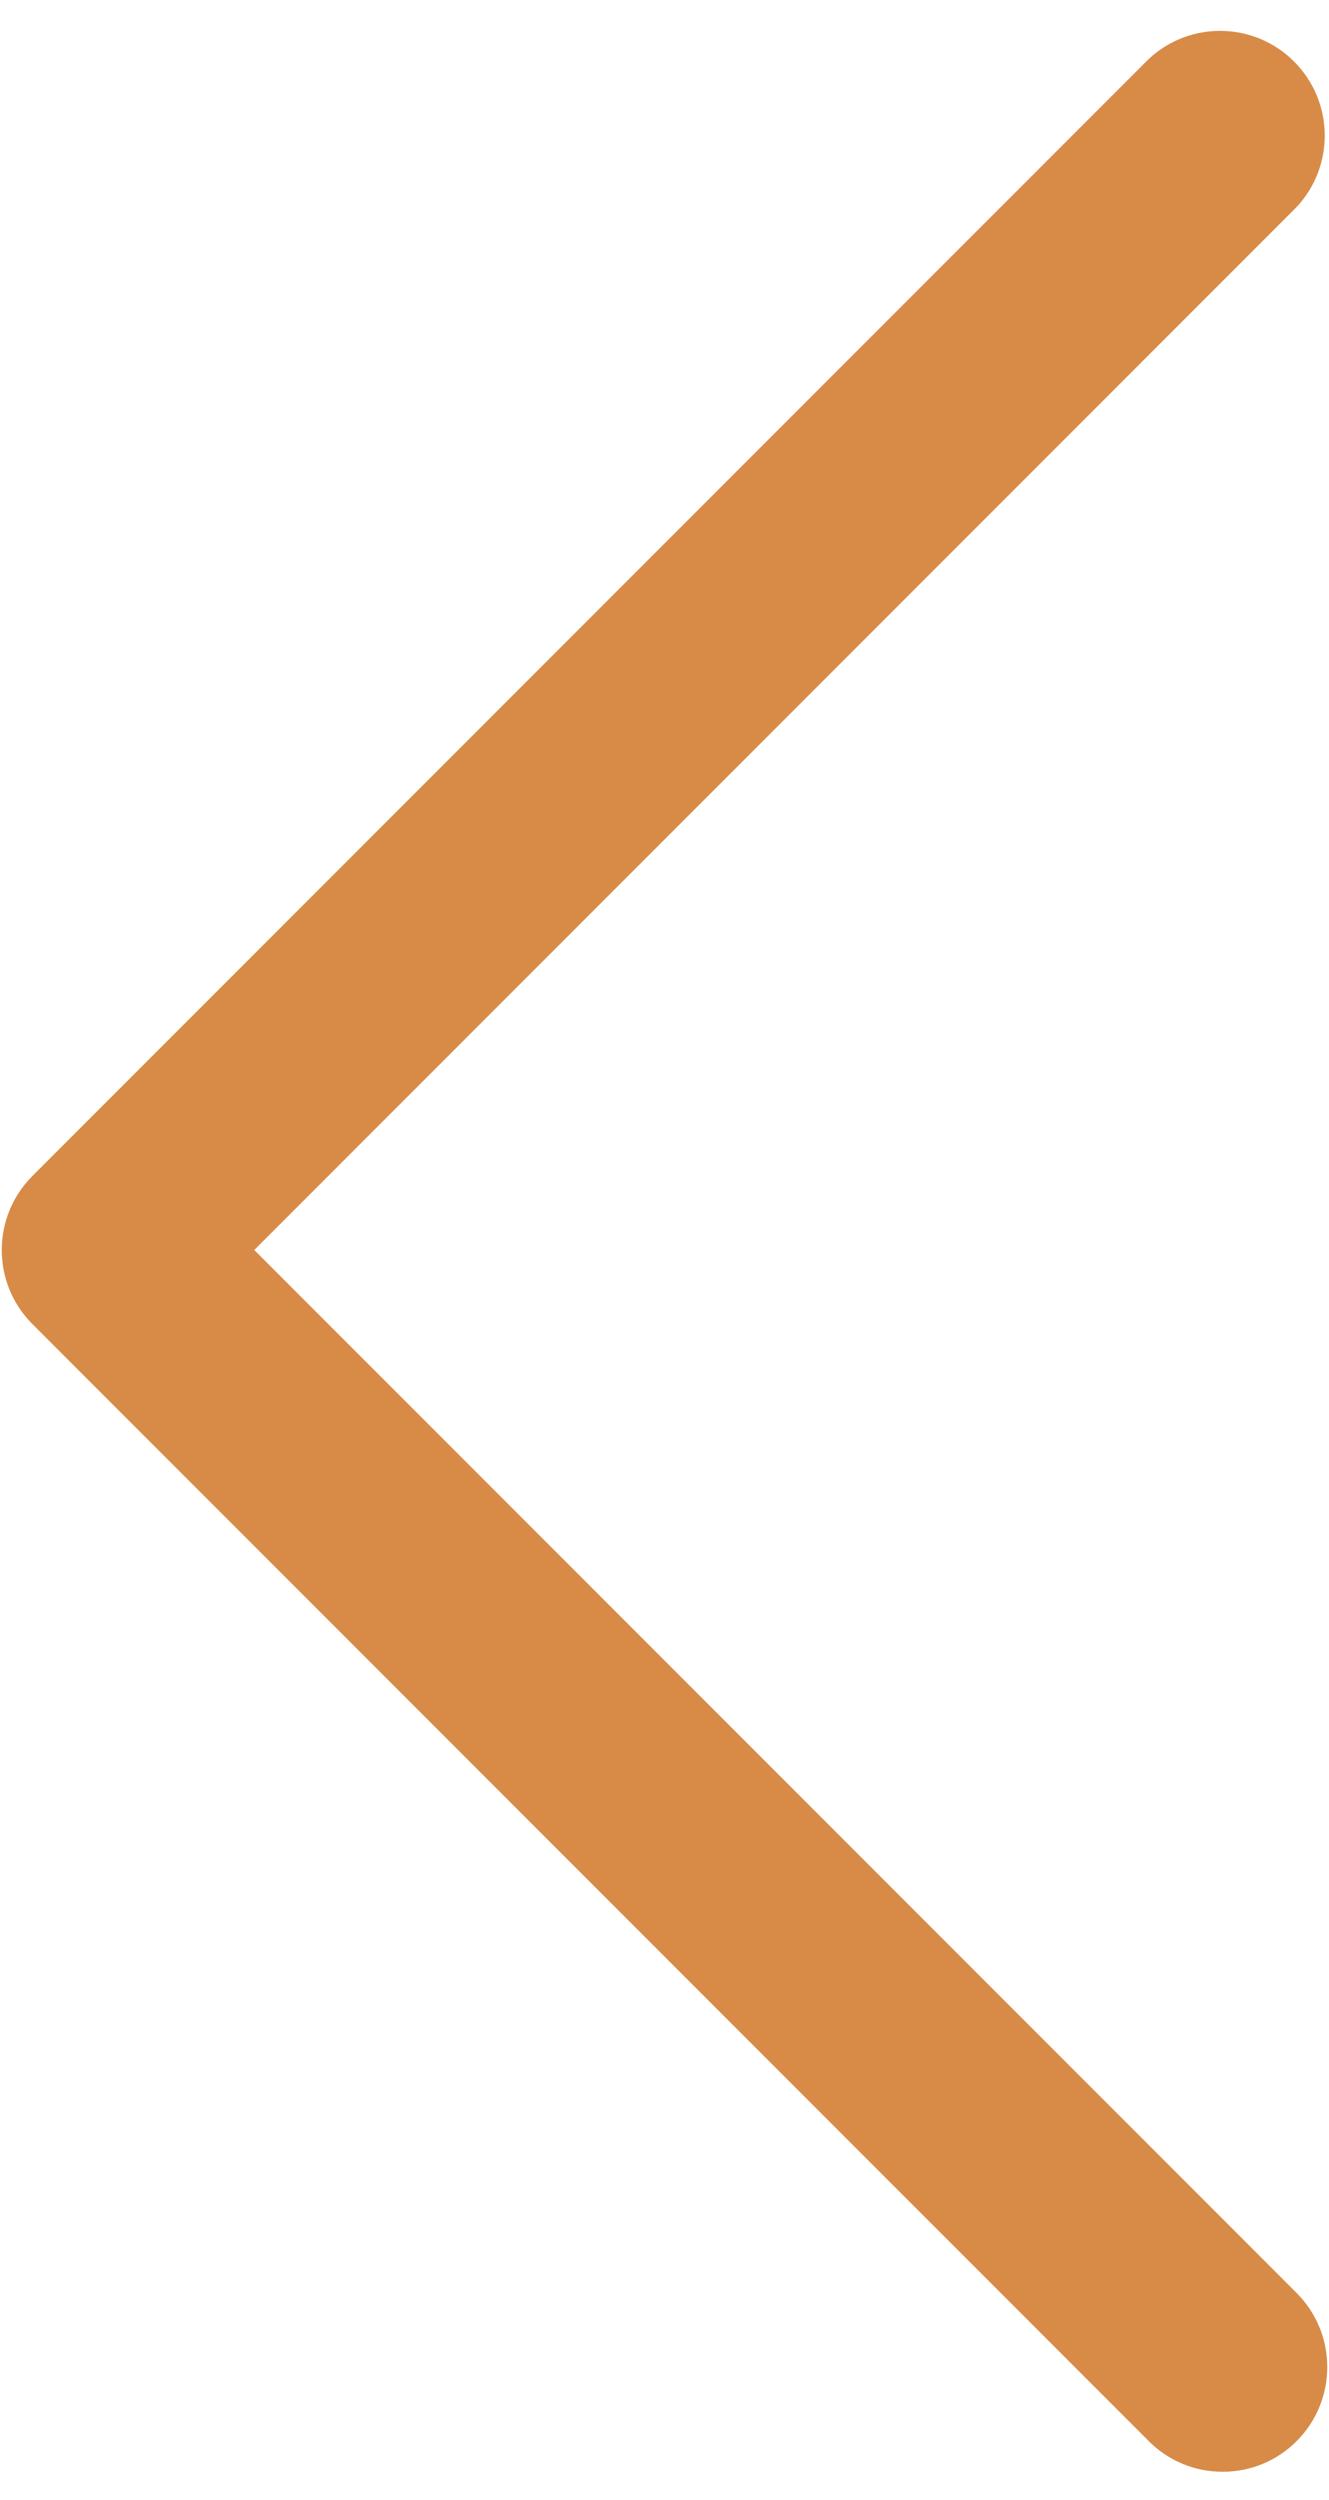<svg width="25" height="47" viewBox="0 0 25 47" fill="none" xmlns="http://www.w3.org/2000/svg">
<path d="M23 46.469C22.478 46.471 21.976 46.263 21.609 45.892L0.609 24.892C-0.159 24.123 -0.159 22.878 0.609 22.109L21.609 1.109C22.385 0.386 23.593 0.407 24.343 1.157C25.093 1.907 25.114 3.116 24.392 3.891L4.783 23.5L24.392 43.109C25.159 43.878 25.159 45.123 24.392 45.892C24.024 46.263 23.523 46.471 23 46.469Z" fill="#D88B47"/>
</svg>
